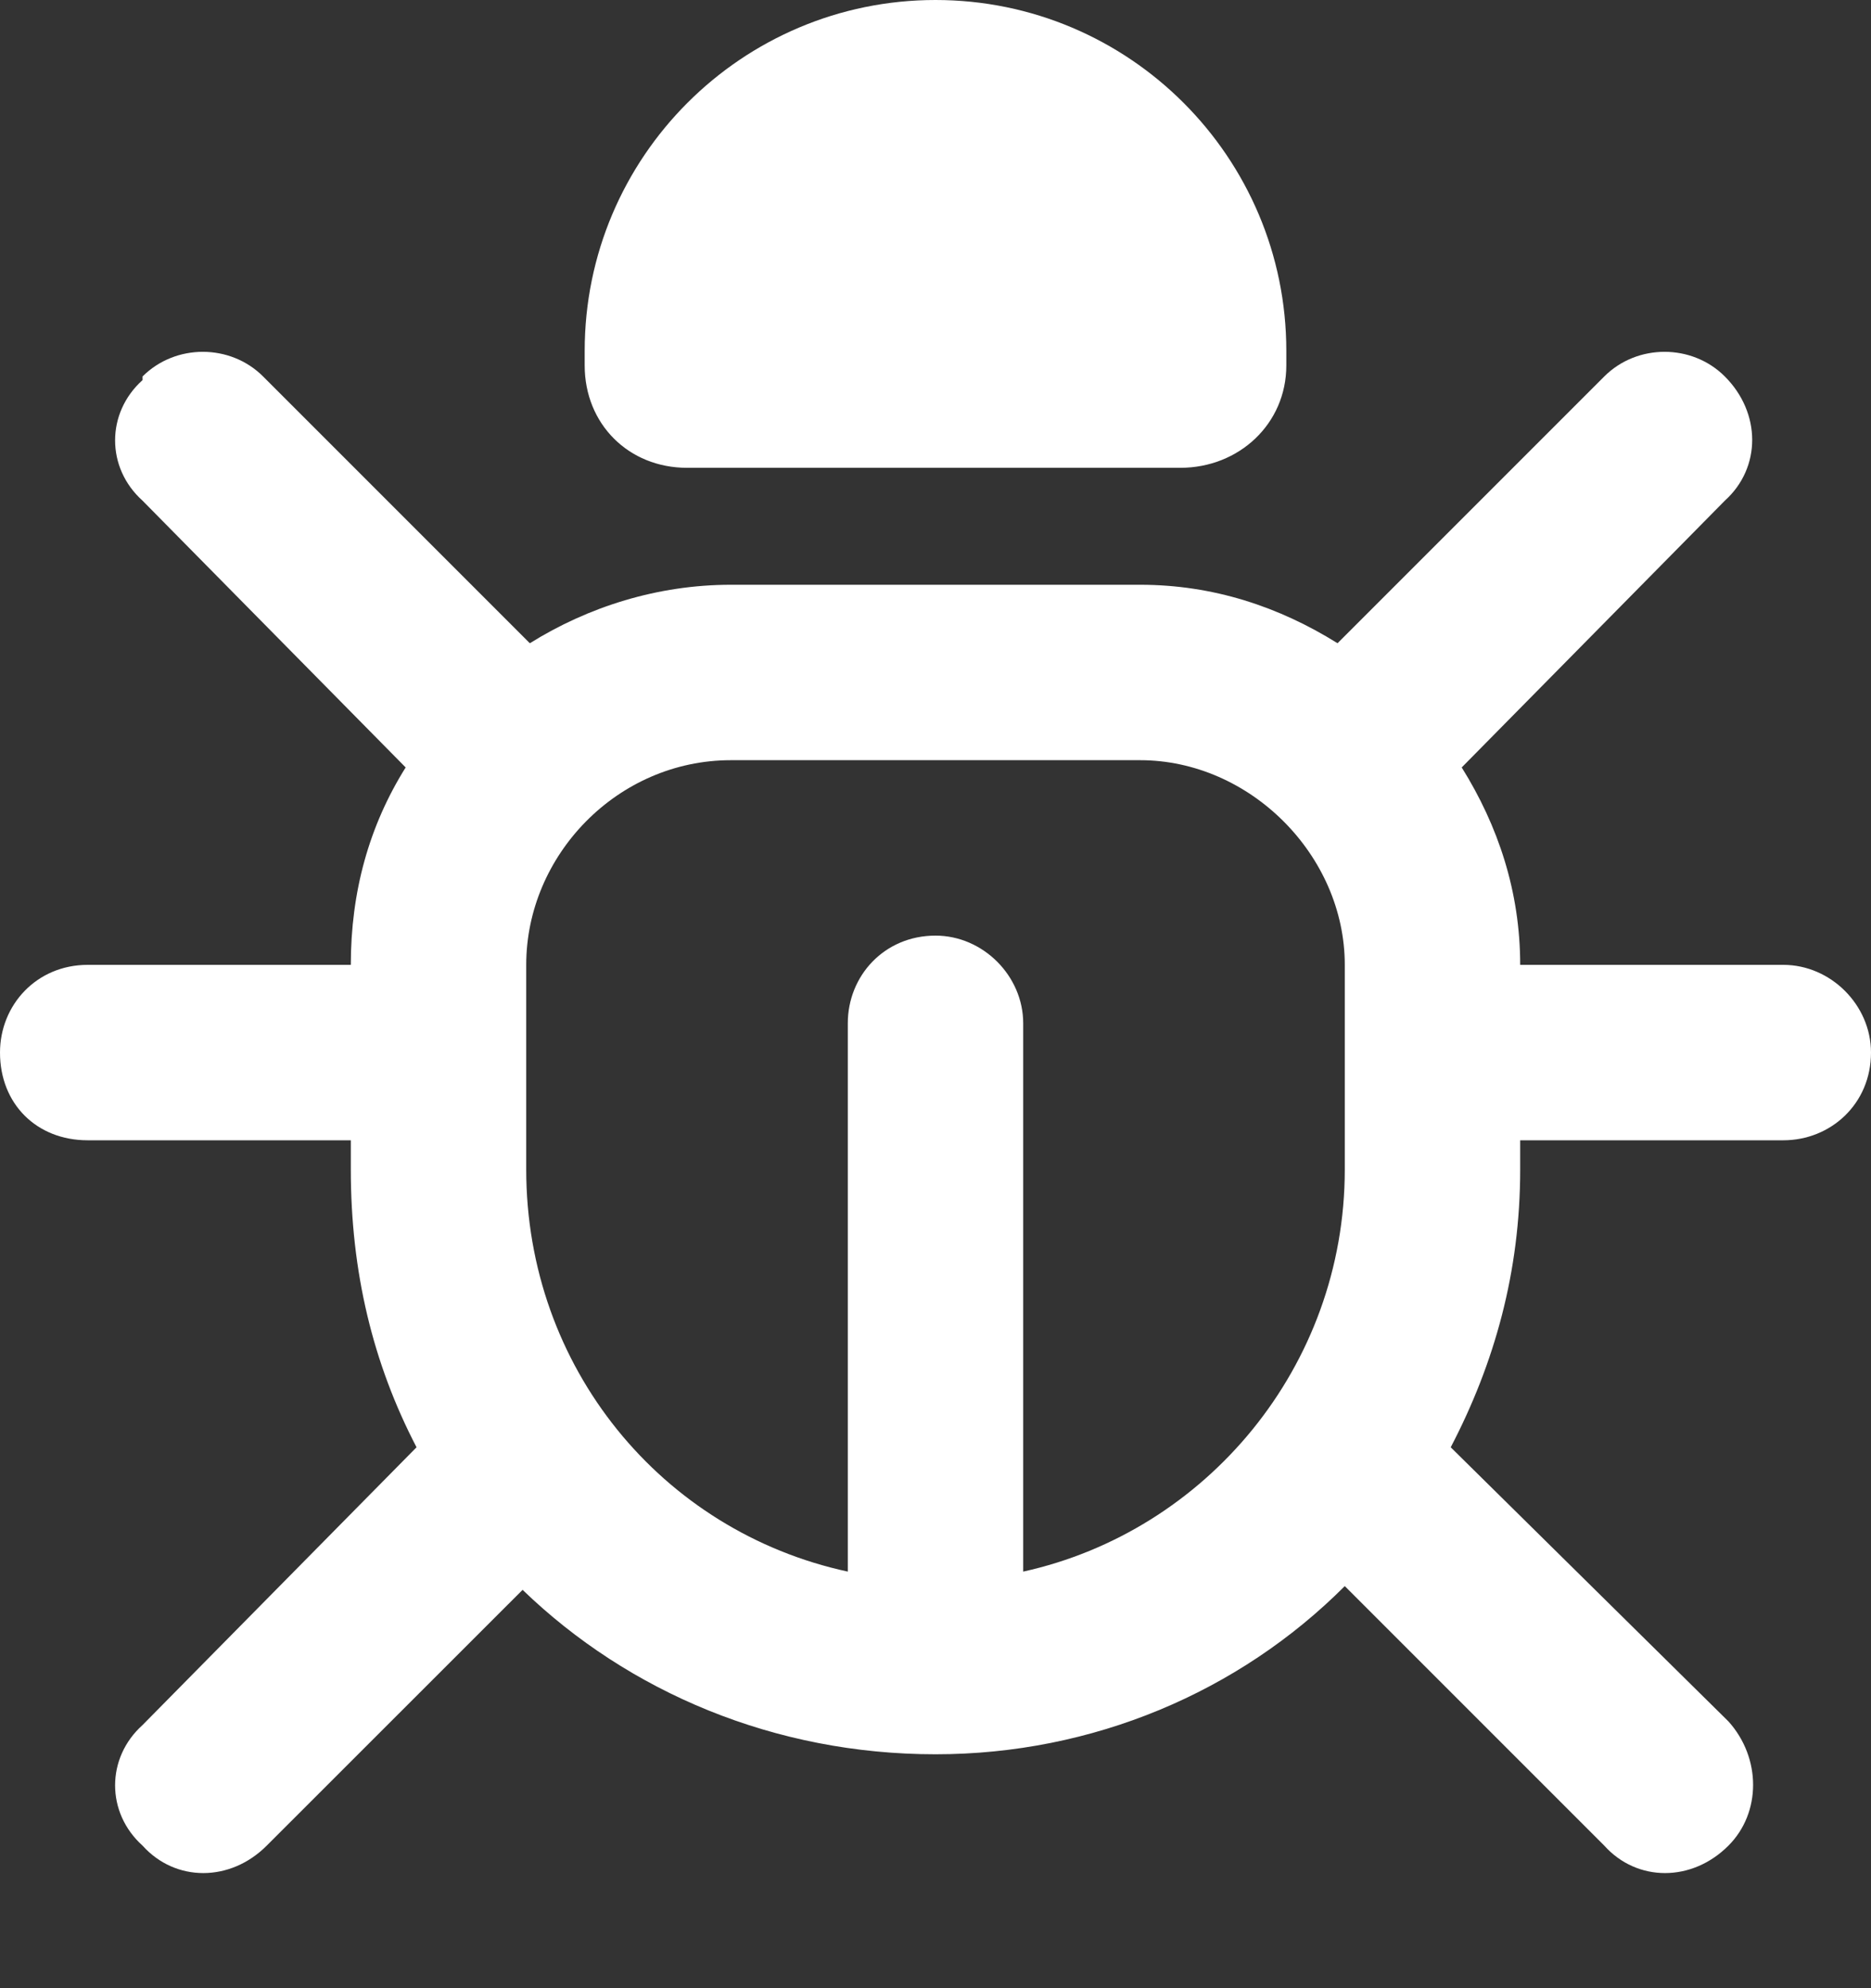 <svg width="16" height="17" viewBox="0 0 16 17" fill="none" xmlns="http://www.w3.org/2000/svg">
<rect x="0" y="0" width="16" height="17" fill="#333333" stroke="none"/>
<path d="M8 0C9.656 0 11 1.344 11 3V3.125C11 3.625 10.594 4 10.094 4H5.875C5.375 4 5 3.625 5 3.125V3C5 1.344 6.344 0 8 0ZM1.219 3.219C1.5 2.938 1.969 2.938 2.25 3.219L4.531 5.5C5.031 5.188 5.625 5 6.25 5H9.75C10.375 5 10.938 5.188 11.438 5.5L13.719 3.219C14 2.938 14.469 2.938 14.75 3.219C15.062 3.531 15.062 4 14.75 4.281L12.5 6.562C12.812 7.062 13 7.625 13 8.25H15.25C15.656 8.25 16 8.594 16 9C16 9.438 15.656 9.75 15.25 9.75H13V10C13 10.875 12.781 11.656 12.406 12.375L14.781 14.719C15.062 15.031 15.062 15.5 14.781 15.781C14.469 16.094 14 16.094 13.719 15.781L11.5 13.562C10.594 14.469 9.344 15 8 15C6.625 15 5.375 14.469 4.469 13.594L2.281 15.781C1.969 16.094 1.5 16.094 1.219 15.781C0.906 15.5 0.906 15.031 1.219 14.75L3.562 12.375C3.188 11.656 3 10.875 3 10V9.75H0.75C0.312 9.75 0 9.438 0 9C0 8.594 0.312 8.25 0.75 8.25H3C3 7.625 3.156 7.062 3.469 6.562L1.219 4.281C0.906 4 0.906 3.531 1.219 3.25V3.219ZM4.5 8.25V10C4.5 11.688 5.656 13.094 7.25 13.438V8.75C7.25 8.344 7.562 8 8 8C8.406 8 8.75 8.344 8.75 8.75V13.438C10.312 13.094 11.5 11.688 11.5 10V8.25C11.5 7.312 10.688 6.5 9.75 6.5H6.25C5.281 6.5 4.5 7.312 4.5 8.25Z" fill="white"/>
</svg>
